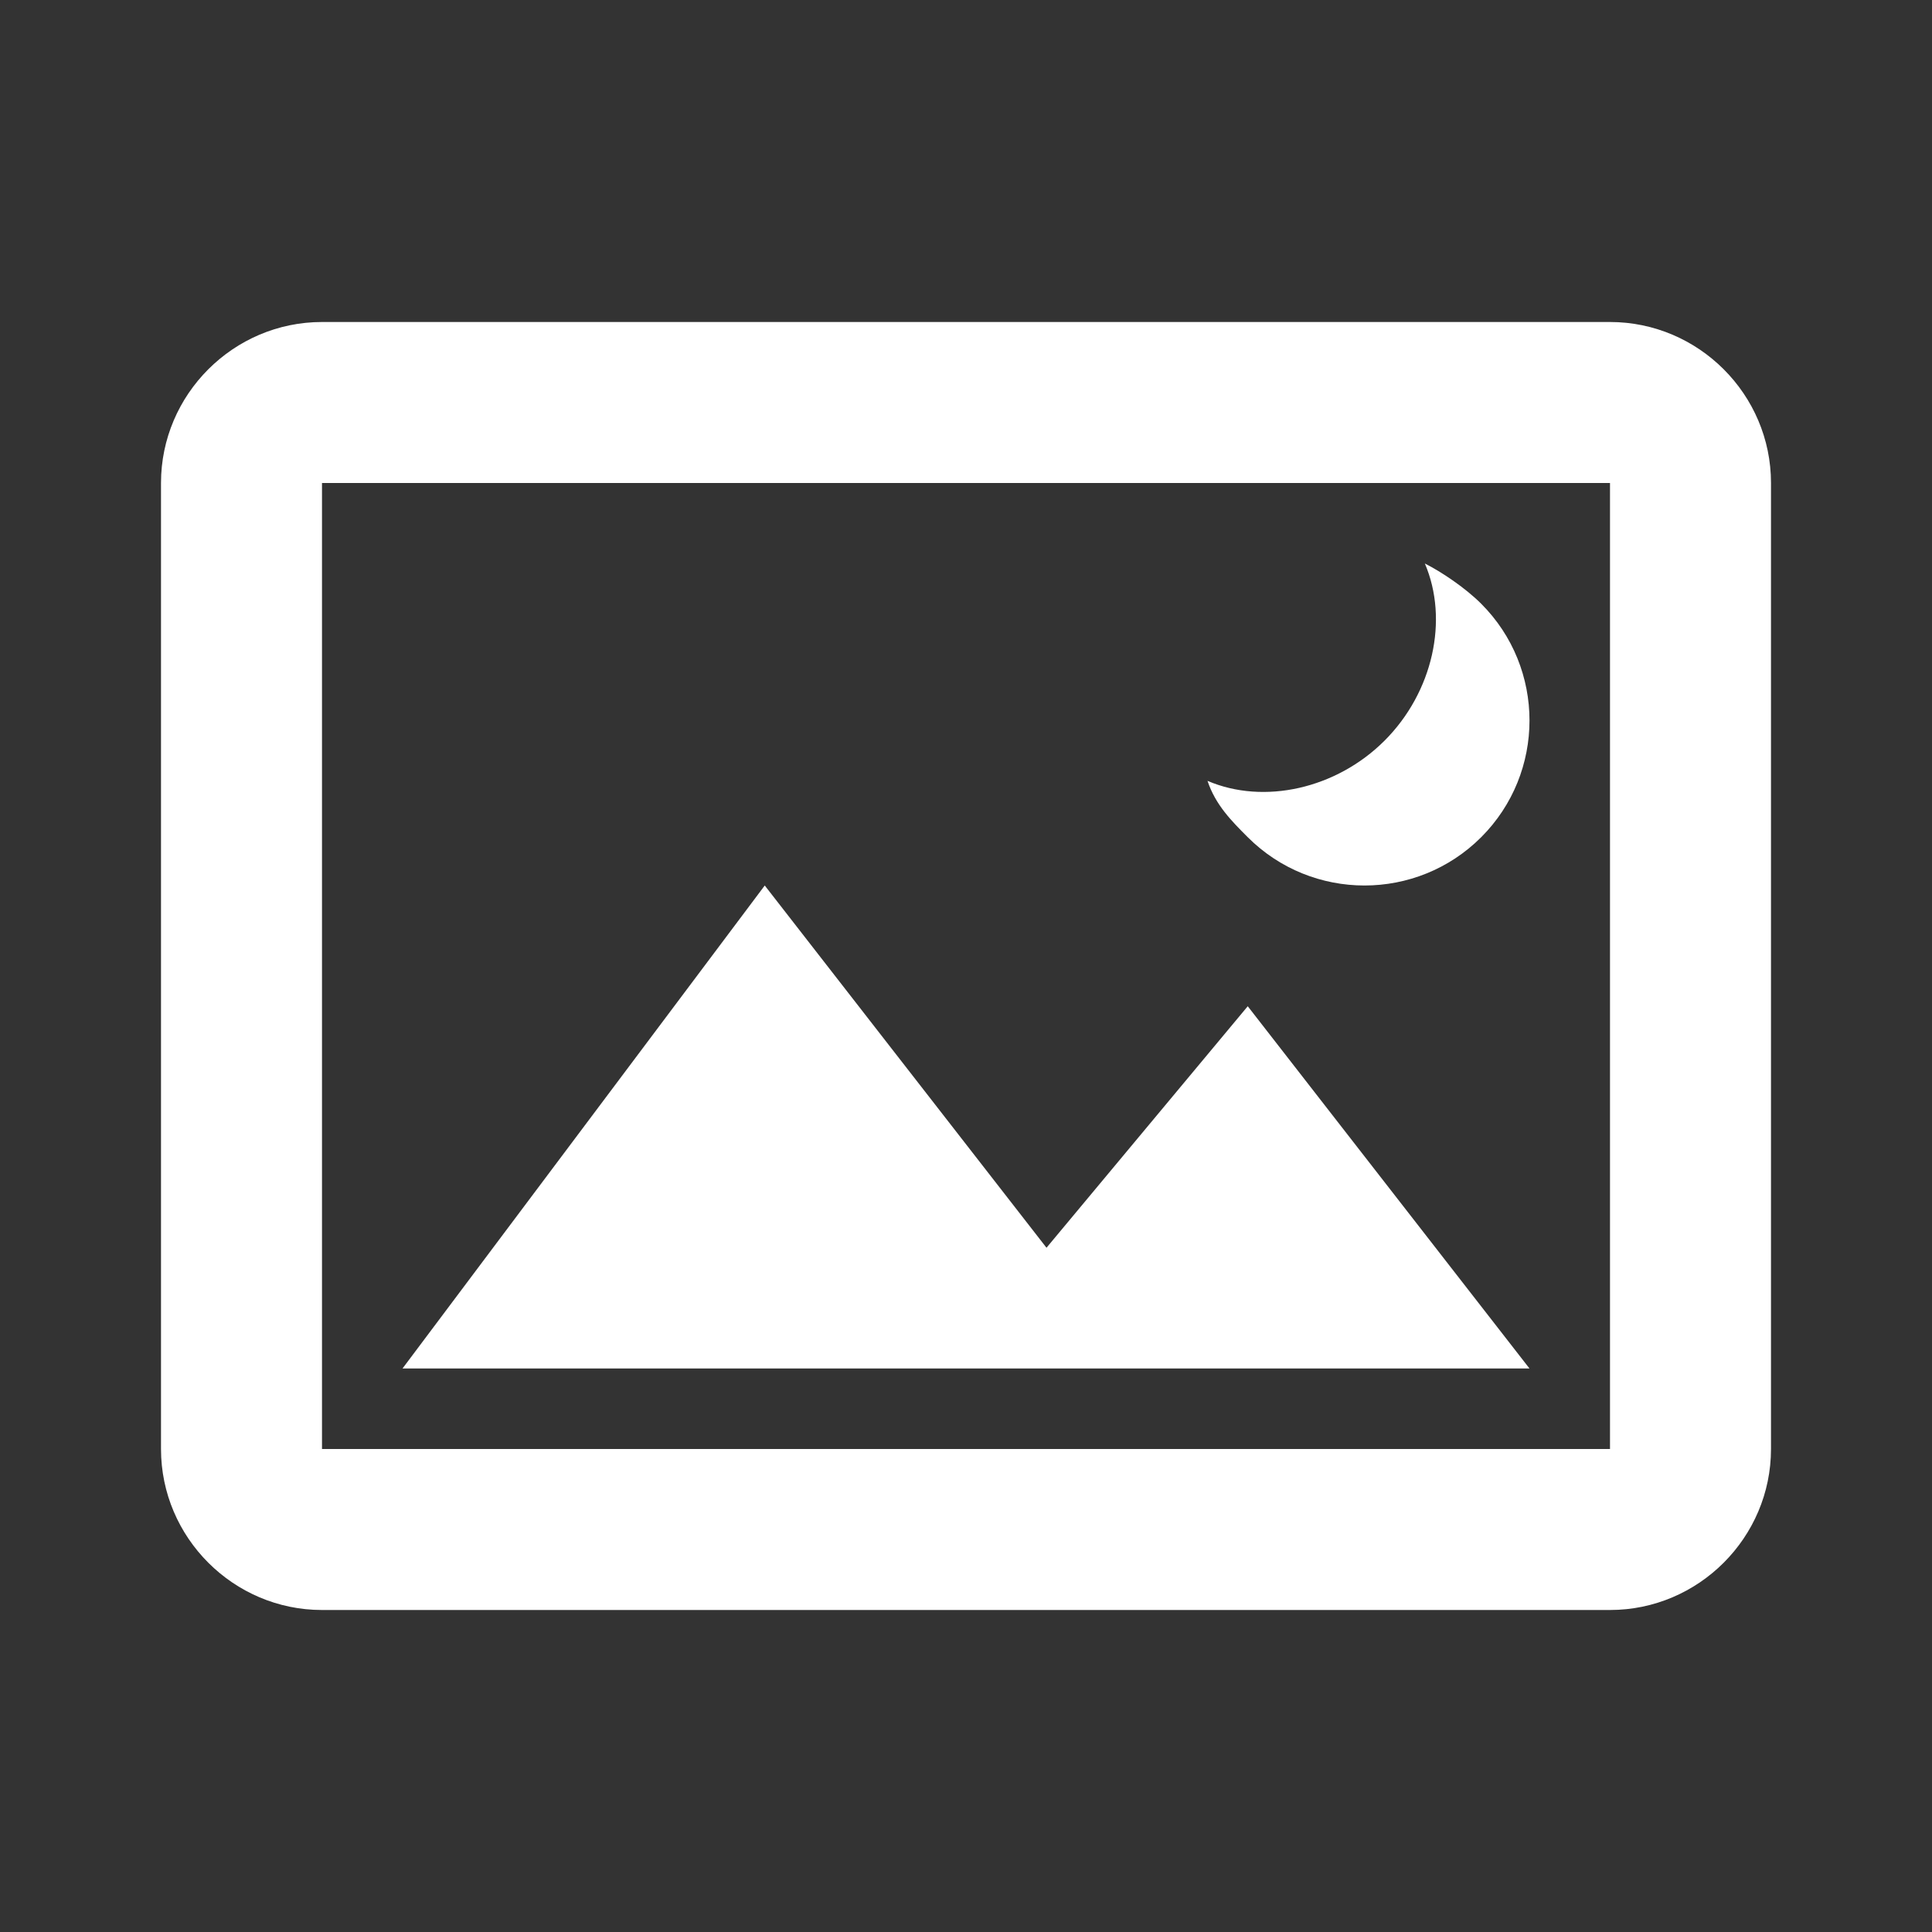 <?xml version="1.0" encoding="utf-8"?>
<!-- Generator: Adobe Illustrator 22.1.0, SVG Export Plug-In . SVG Version: 6.00 Build 0)  -->
<svg version="1.1" id="Ebene_1" xmlns="http://www.w3.org/2000/svg" xmlns:xlink="http://www.w3.org/1999/xlink" x="0px" y="0px"
	 width="24px" height="24px" viewBox="0 0 24 24" enable-background="new 0 0 24 24" xml:space="preserve">
<rect x="0" y="0" width="24" height="24" fill="#333333" stroke="none"/>
<g>
	<path fill="#FFFFFF" d="M20,4H4C2.9,4,2,4.9,2,6v12c0,1.1,0.9,2,2,2h16c1.1,0,2-0.9,2-2V6C22,4.9,21.1,4,20,4z M20,18H4V6h16V18z"
		/>
	<polygon fill="#FFFFFF" points="15.5,12.5 13,15.5 9.5,11 5,17 19,17 	"/>
	<path fill="#FFFFFF" d="M18.4,10.4c0.8-0.8,0.8-2.1,0-2.9c-0.2-0.2-0.5-0.4-0.7-0.5c0.3,0.7,0.1,1.6-0.5,2.2
		C16.6,9.8,15.7,10,15,9.7c0.1,0.3,0.3,0.5,0.5,0.7C16.3,11.2,17.6,11.2,18.4,10.4z"/>
</g>
</svg>
